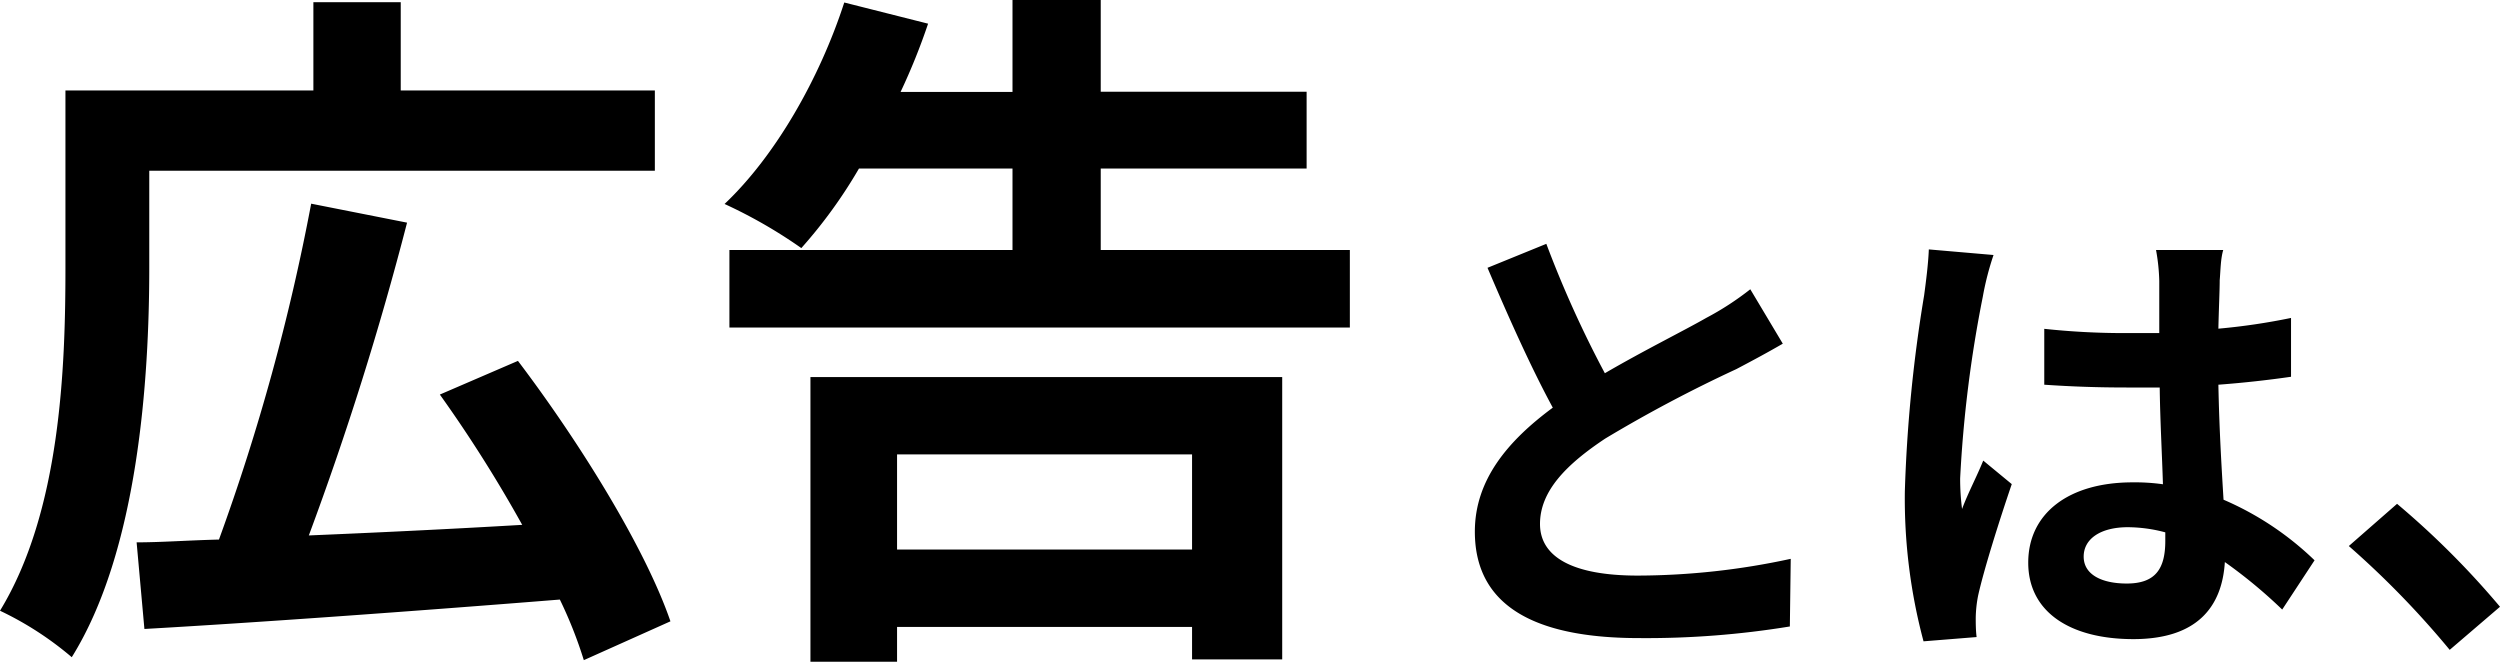 <svg xmlns="http://www.w3.org/2000/svg" data-name="レイヤー 1" viewBox="0 0 170 45"><path d="M10.15 18.21c0 7.57-.76 19.25-5.27 26.48A22.18 22.18 0 000 41.53C4.12 34.78 4.45 25 4.45 18.21V6.15H21.31v-6h5.94v6H44.53v5.46H10.15zM39.7 44.89a29.39 29.39 0 00-1.63-4.12c-10.11.81-20.83 1.58-28.25 2l-.53-5.89c1.68 0 3.54-.14 5.6-.19a145.75 145.75 0 006.27-22.84l6.52 1.29A215 215 0 0121 36.41c4.55-.19 9.58-.43 14.51-.72a92.19 92.19 0 00-5.6-8.86l5.31-2.29C39.36 30 43.86 37.22 45.59 42.25zM91.79 17v5.27H49.6V17H68.85V11.46H58.41a33 33 0 01-3.92 5.41 33.12 33.12 0 00-5.22-3c3.45-3.26 6.46-8.52 8.14-13.7l5.7 1.44a42.83 42.83 0 01-1.87 4.64h7.61V0h6V6.24h14v5.22h-14V17zM55.11 25.64H87.19v19.2H81.06V42.63H61V45H55.11zM61 30.9v6.47H81.06V30.9zM109.13 25.38c2.62-1.53 5.39-2.9 6.89-3.76a19.61 19.61 0 003-1.95l2.21 3.7c-1 .58-2 1.12-3.16 1.73a94.52 94.52 0 00-8.91 4.72c-2.65 1.76-4.44 3.57-4.44 5.81s2.21 3.51 6.64 3.51A49.42 49.42 0 00121.77 38l-.06 4.6a60.38 60.38 0 01-10.25.79c-6.35 0-11.17-1.75-11.17-7.24 0-3.51 2.23-6.16 5.3-8.43-1.47-2.71-3-6.13-4.44-9.51l4-1.63A74.17 74.17 0 00109.13 25.38zM134.83 20.18a85 85 0 00-1.54 12.35 16.13 16.13 0 00.13 2.08c.42-1.12 1-2.2 1.44-3.29l1.94 1.6c-.89 2.61-1.91 5.87-2.29 7.59a8.53 8.53 0 00-.16 1.5c0 .32 0 .86.06 1.31l-3.61.29a37.58 37.58 0 01-1.27-10.22 99.39 99.39 0 011.31-13.3c.12-.9.28-2.11.32-3.13l4.4.38A19.48 19.48 0 00134.83 20.18zm16.11-1.12c0 .71-.06 1.89-.09 3.29a43.65 43.65 0 004.94-.73v4c-1.53.22-3.19.41-4.94.54.06 3.1.22 5.65.35 7.82a20.64 20.64 0 016.19 4.12l-2.2 3.35a33.59 33.59 0 00-3.9-3.23c-.19 3.07-1.91 5.24-6.22 5.24s-7.15-1.85-7.15-5.2 2.75-5.46 7.09-5.46a13.61 13.61 0 012.07.13c-.06-2-.19-4.31-.22-6.58-.77 0-1.53 0-2.27 0-1.88 0-3.7-.06-5.58-.19v-3.8a51 51 0 005.58.29c.74 0 1.5 0 2.24 0 0-1.56 0-2.87 0-3.54a13.28 13.28 0 00-.22-2.11h4.57C151 17.6 151 18.36 150.94 19.06zm-6.32 20.62c1.95 0 2.62-1 2.62-2.9V36.2a10 10 0 00-2.55-.35c-1.82 0-3 .77-3 2S142.93 39.68 144.62 39.68zM159.72 37.13L163 34.26a57.31 57.31 0 017 7l-3.42 2.93A61.15 61.15 0 00159.72 37.13z"/></svg>